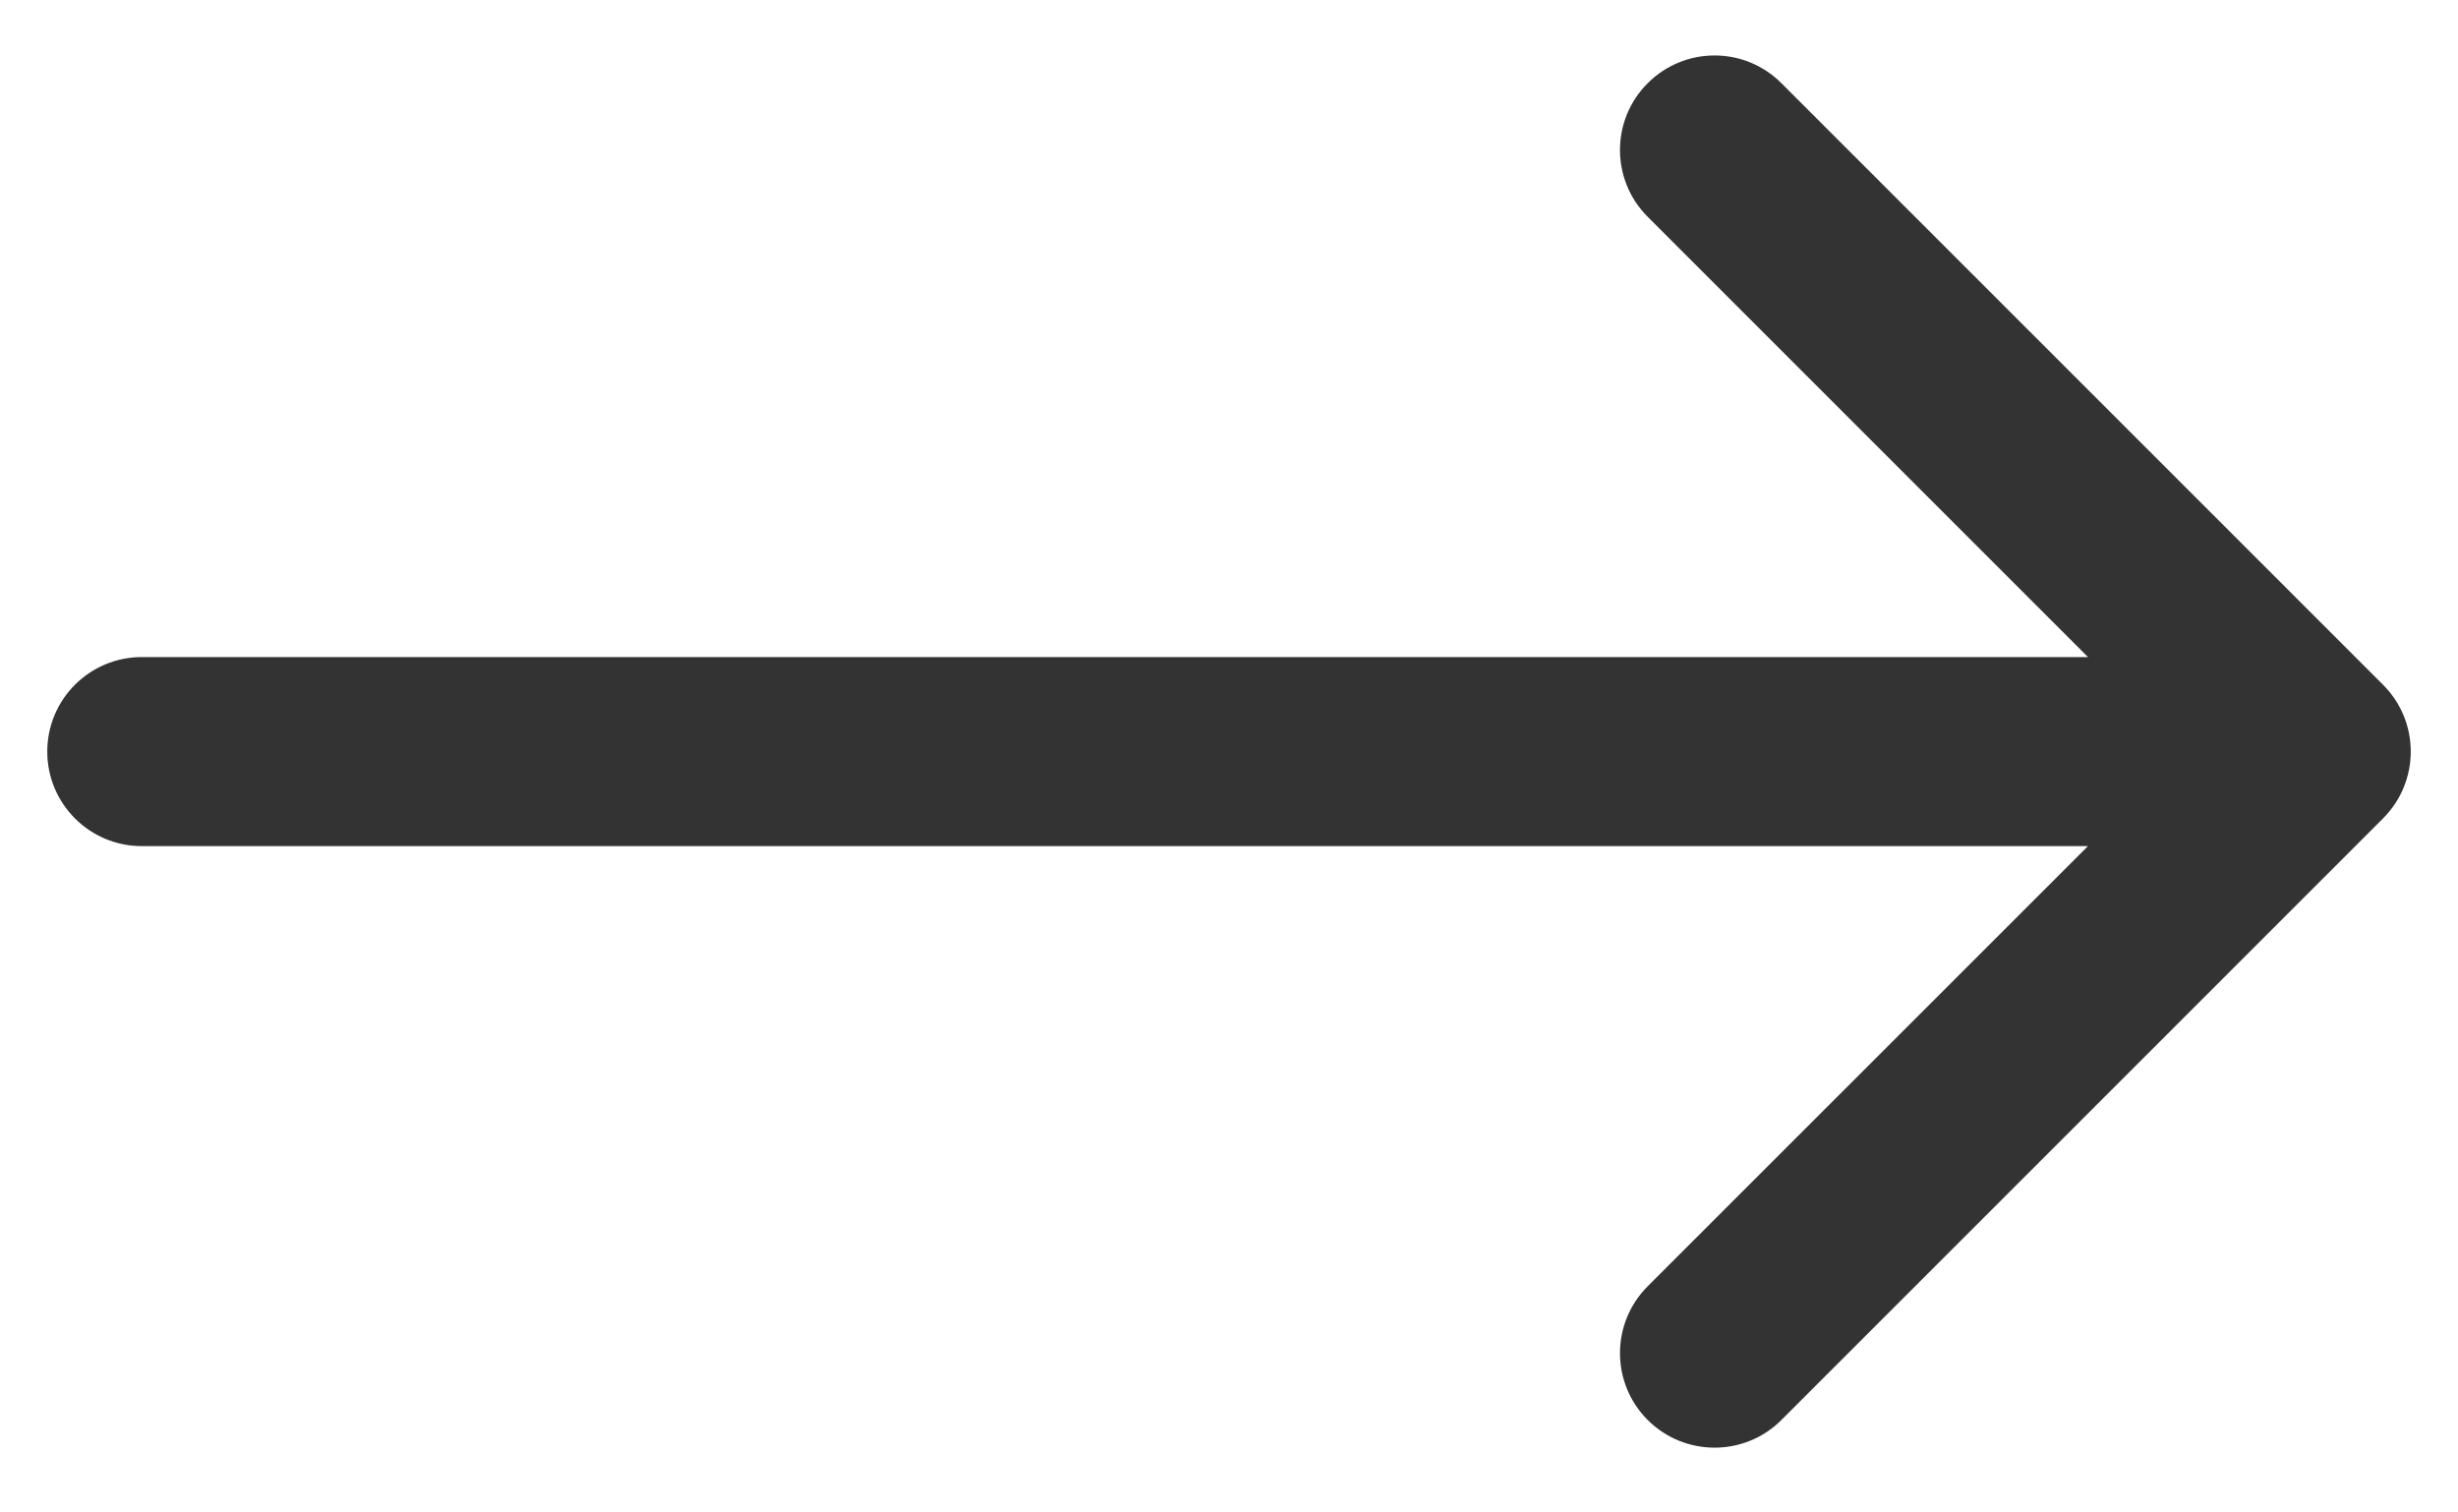 <svg xmlns="http://www.w3.org/2000/svg" fill="none" viewBox="0 0 26 16" height="16" width="26">
<path fill="#333333" d="M1.5 6.951C0.948 6.951 0.5 7.398 0.5 7.951C0.5 8.503 0.948 8.951 1.5 8.951V6.951ZM25.207 8.658C25.598 8.267 25.598 7.634 25.207 7.244L18.843 0.88C18.453 0.489 17.82 0.489 17.429 0.88C17.038 1.27 17.038 1.903 17.429 2.294L23.086 7.951L17.429 13.607C17.038 13.998 17.038 14.631 17.429 15.022C17.82 15.412 18.453 15.412 18.843 15.022L25.207 8.658ZM1.5 8.951H24.5V6.951H1.5V8.951Z"></path>
</svg>
